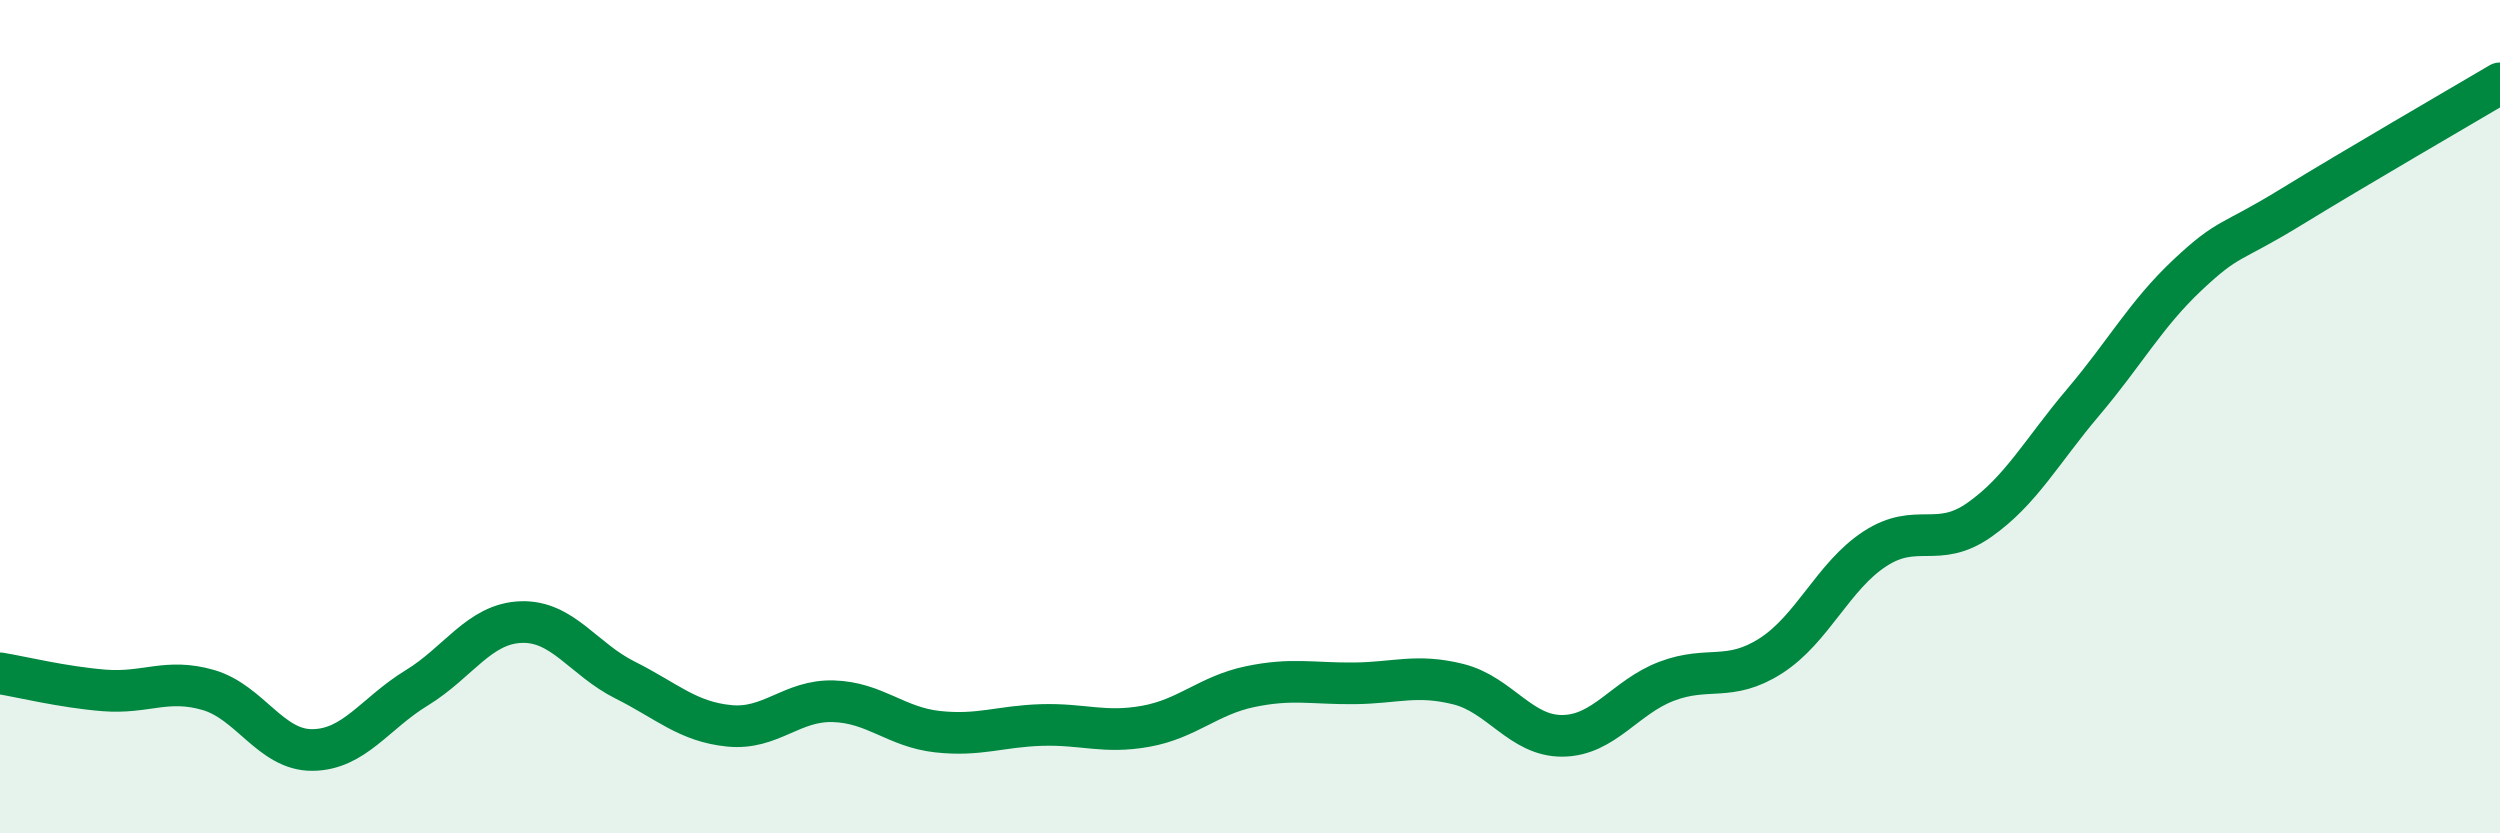 
    <svg width="60" height="20" viewBox="0 0 60 20" xmlns="http://www.w3.org/2000/svg">
      <path
        d="M 0,16.16 C 0.5,16.24 1.5,16.49 2.5,16.57 C 3.5,16.65 4,16.27 5,16.56 C 6,16.85 6.5,18.01 7.5,18 C 8.5,17.99 9,17.12 10,16.51 C 11,15.9 11.5,14.97 12.5,14.93 C 13.5,14.89 14,15.82 15,16.32 C 16,16.82 16.5,17.32 17.5,17.42 C 18.5,17.52 19,16.8 20,16.83 C 21,16.86 21.5,17.45 22.5,17.56 C 23.5,17.67 24,17.43 25,17.4 C 26,17.37 26.5,17.61 27.5,17.43 C 28.5,17.25 29,16.69 30,16.48 C 31,16.27 31.5,16.41 32.5,16.4 C 33.5,16.39 34,16.17 35,16.42 C 36,16.67 36.5,17.67 37.5,17.66 C 38.5,17.65 39,16.73 40,16.35 C 41,15.97 41.5,16.38 42.5,15.74 C 43.5,15.1 44,13.82 45,13.17 C 46,12.52 46.5,13.18 47.5,12.48 C 48.5,11.78 49,10.83 50,9.65 C 51,8.47 51.5,7.54 52.5,6.6 C 53.5,5.66 53.5,5.88 55,4.96 C 56.5,4.04 59,2.59 60,2L60 20L0 20Z"
        fill="#008740"
        opacity="0.1"
        stroke-linecap="round"
        stroke-linejoin="round"
      />
      <path
        d="M 0,16.16 C 0.5,16.24 1.5,16.49 2.5,16.57 C 3.5,16.65 4,16.27 5,16.56 C 6,16.85 6.5,18.01 7.5,18 C 8.5,17.99 9,17.12 10,16.51 C 11,15.9 11.5,14.97 12.5,14.93 C 13.5,14.89 14,15.82 15,16.32 C 16,16.82 16.5,17.32 17.5,17.42 C 18.5,17.52 19,16.8 20,16.83 C 21,16.86 21.5,17.45 22.5,17.56 C 23.5,17.67 24,17.43 25,17.4 C 26,17.37 26.5,17.61 27.5,17.43 C 28.5,17.25 29,16.69 30,16.48 C 31,16.27 31.5,16.41 32.5,16.4 C 33.5,16.39 34,16.17 35,16.42 C 36,16.67 36.5,17.67 37.5,17.66 C 38.5,17.65 39,16.73 40,16.35 C 41,15.97 41.5,16.38 42.5,15.74 C 43.5,15.1 44,13.82 45,13.17 C 46,12.52 46.5,13.18 47.5,12.48 C 48.5,11.78 49,10.83 50,9.65 C 51,8.47 51.5,7.54 52.5,6.6 C 53.5,5.66 53.5,5.88 55,4.96 C 56.5,4.04 59,2.59 60,2"
        stroke="#008740"
        stroke-width="1"
        fill="none"
        stroke-linecap="round"
        stroke-linejoin="round"
      />
    </svg>
  